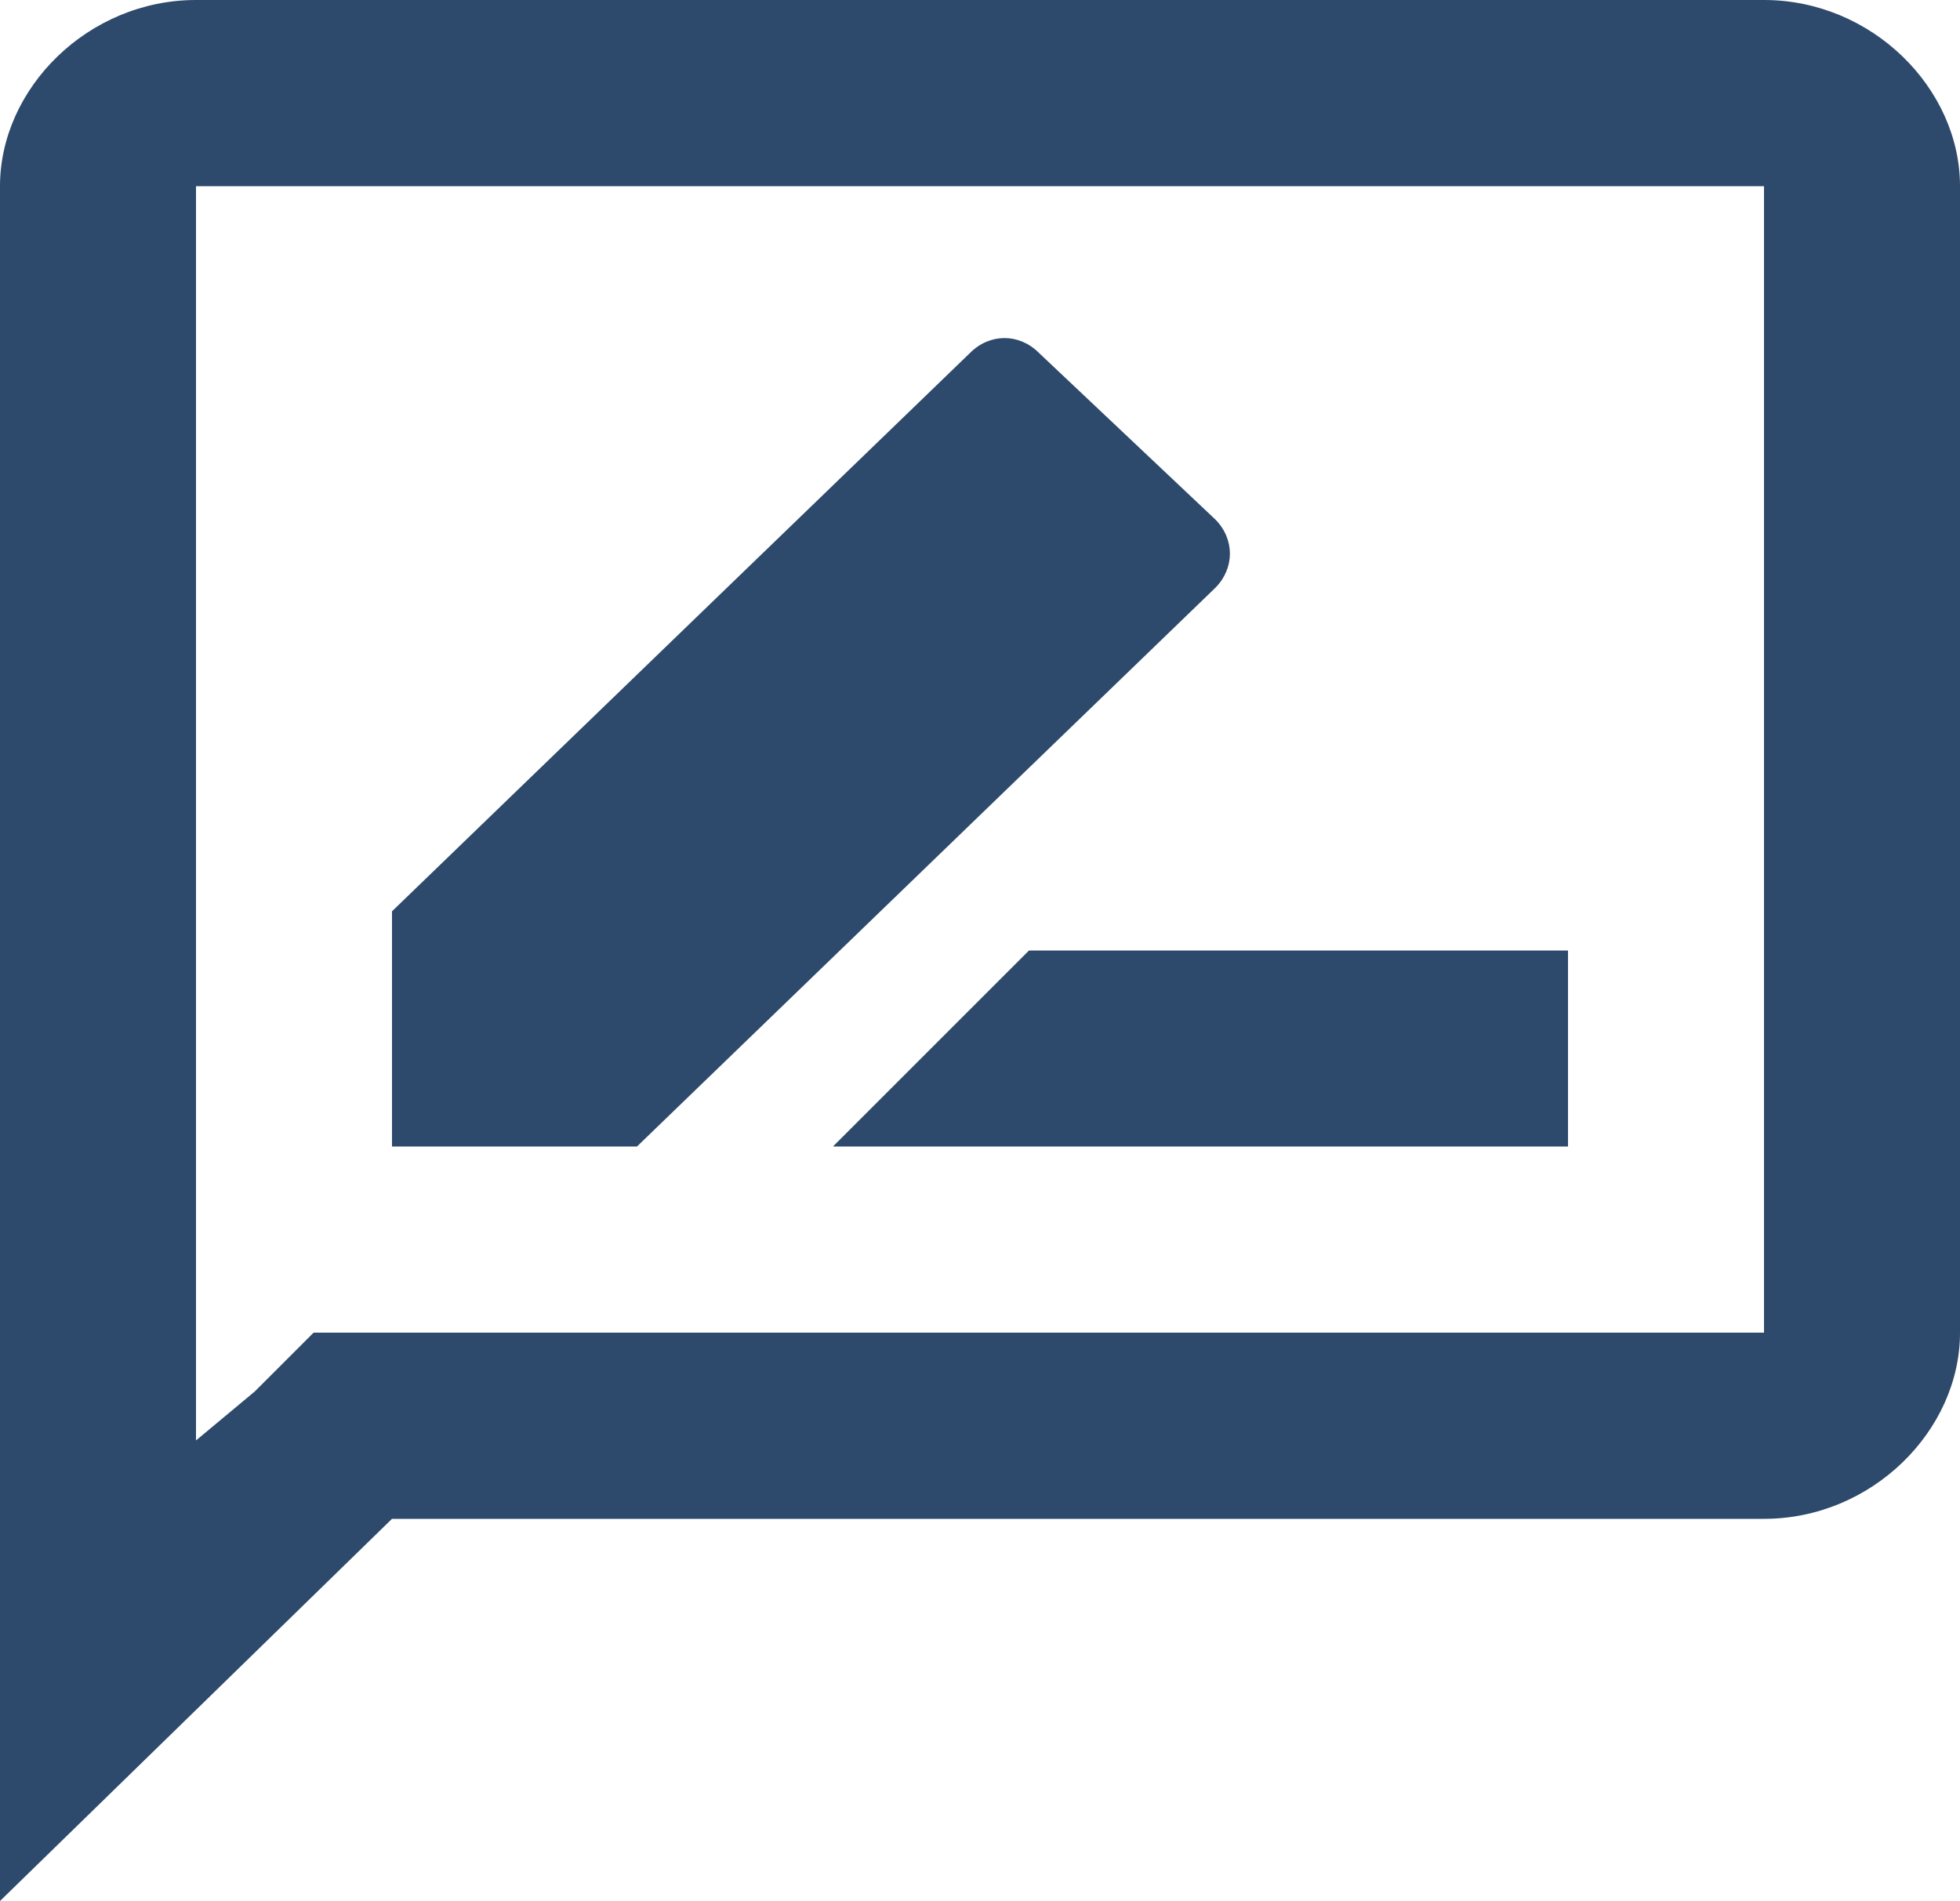 <?xml version="1.0" encoding="utf-8"?>
<!-- Generator: Adobe Illustrator 28.0.0, SVG Export Plug-In . SVG Version: 6.00 Build 0)  -->
<svg version="1.1" id="Capa_1" xmlns="http://www.w3.org/2000/svg" xmlns:xlink="http://www.w3.org/1999/xlink" x="0px" y="0px"
	 viewBox="0 0 20 19.4" style="enable-background:new 0 0 20 19.4;" xml:space="preserve">
<style type="text/css">
	.st0{fill:#2D496B;}
</style>
<path class="st0" d="M18,0H2C0.9,0,0,0.9,0,1.9l0,17.5l4-3.9h14c1.1,0,2-0.9,2-1.9V1.9C20,0.9,19.1,0,18,0z M18,13.6H3.2l-0.6,0.6
	L2,14.7V1.9h16V13.6z M8.5,11.7H16V9.7h-5.5L8.5,11.7z M12.4,6c0.2-0.2,0.2-0.5,0-0.7l-1.8-1.7c-0.2-0.2-0.5-0.2-0.7,0L4,9.3v2.4
	h2.5L12.4,6z"/>
</svg>
